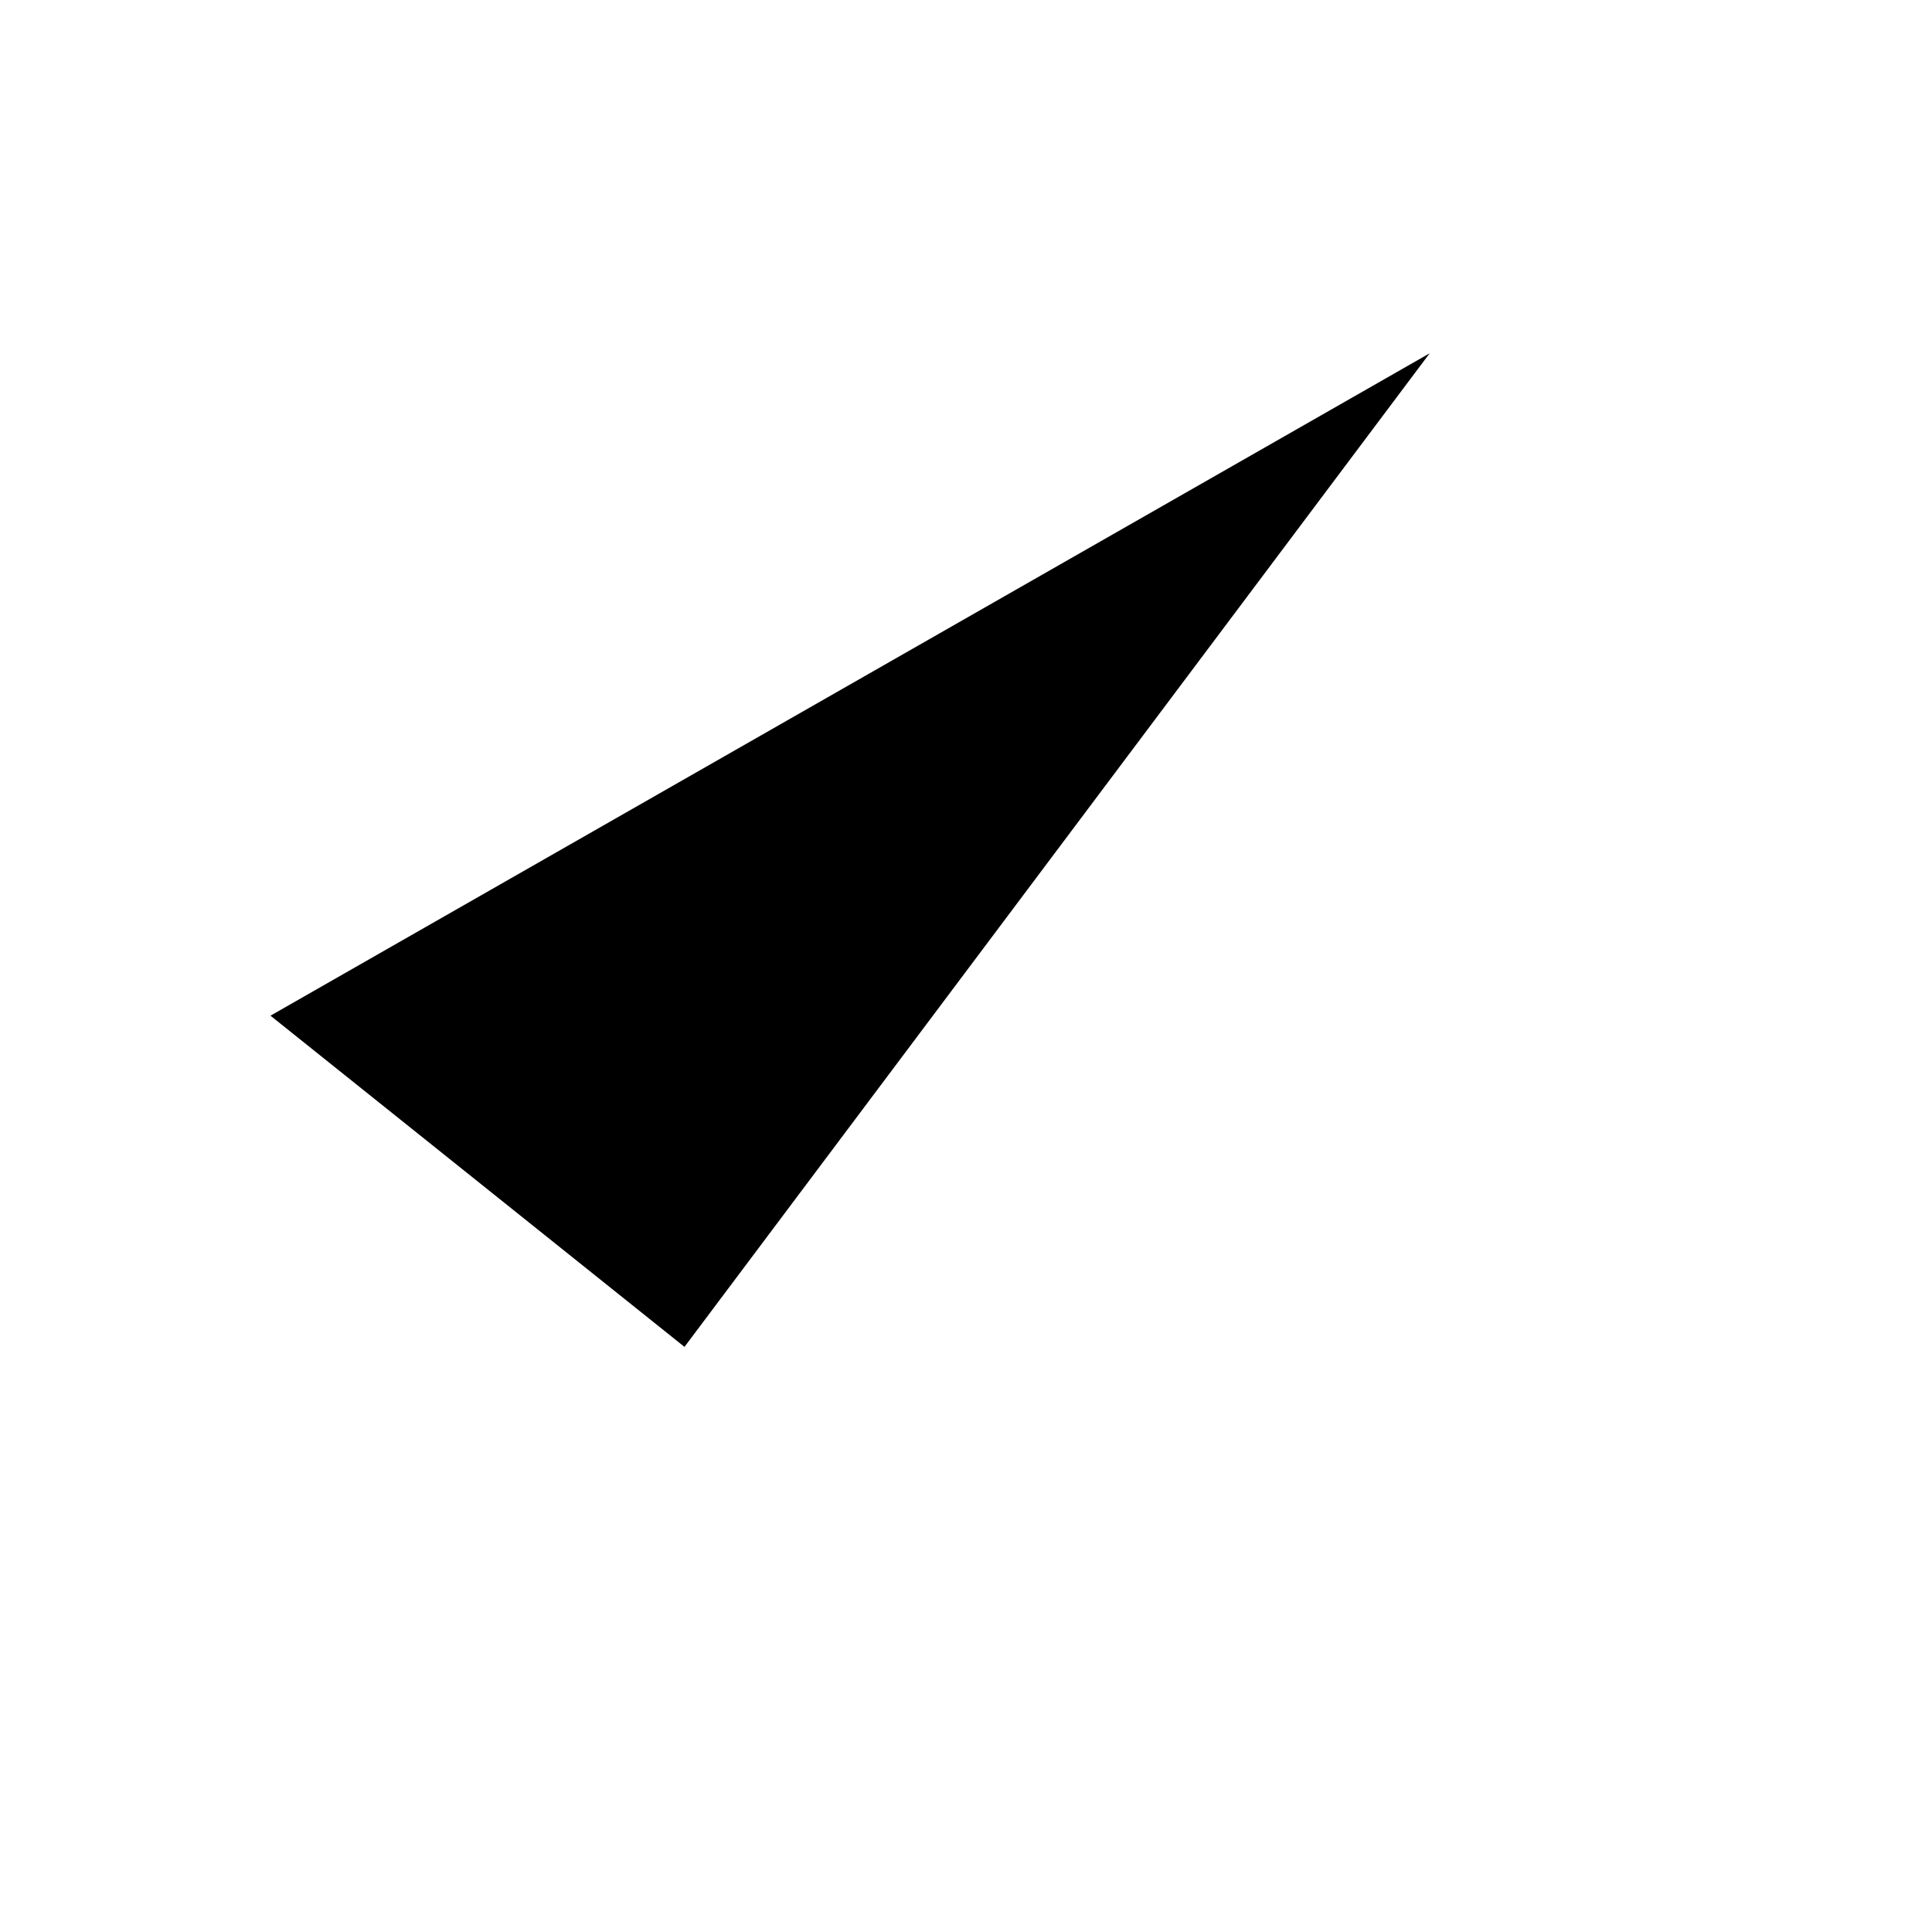 <svg xmlns="http://www.w3.org/2000/svg" version="1.1" xmlns:xlink="http://www.w3.org/1999/xlink" width="100%" height="100%" id="svgWorkerArea" viewBox="-25 -25 625 625" xmlns:idraw="https://idraw.muisca.co" style="background: white;"><defs id="defsdoc"><pattern id="patternBool" x="0" y="0" width="10" height="10" patternUnits="userSpaceOnUse" patternTransform="rotate(35)"><circle cx="5" cy="5" r="4" style="stroke: none;fill: #ff000070;"></circle></pattern></defs><g id="fileImp-1336238" class="cosito"><path id="pathImp-709085763" class="grouped" d="M62.5 303.571C62.5 303.571 196.429 410.714 196.429 410.714 196.429 410.714 437.5 89.286 437.5 89.286"></path></g></svg>